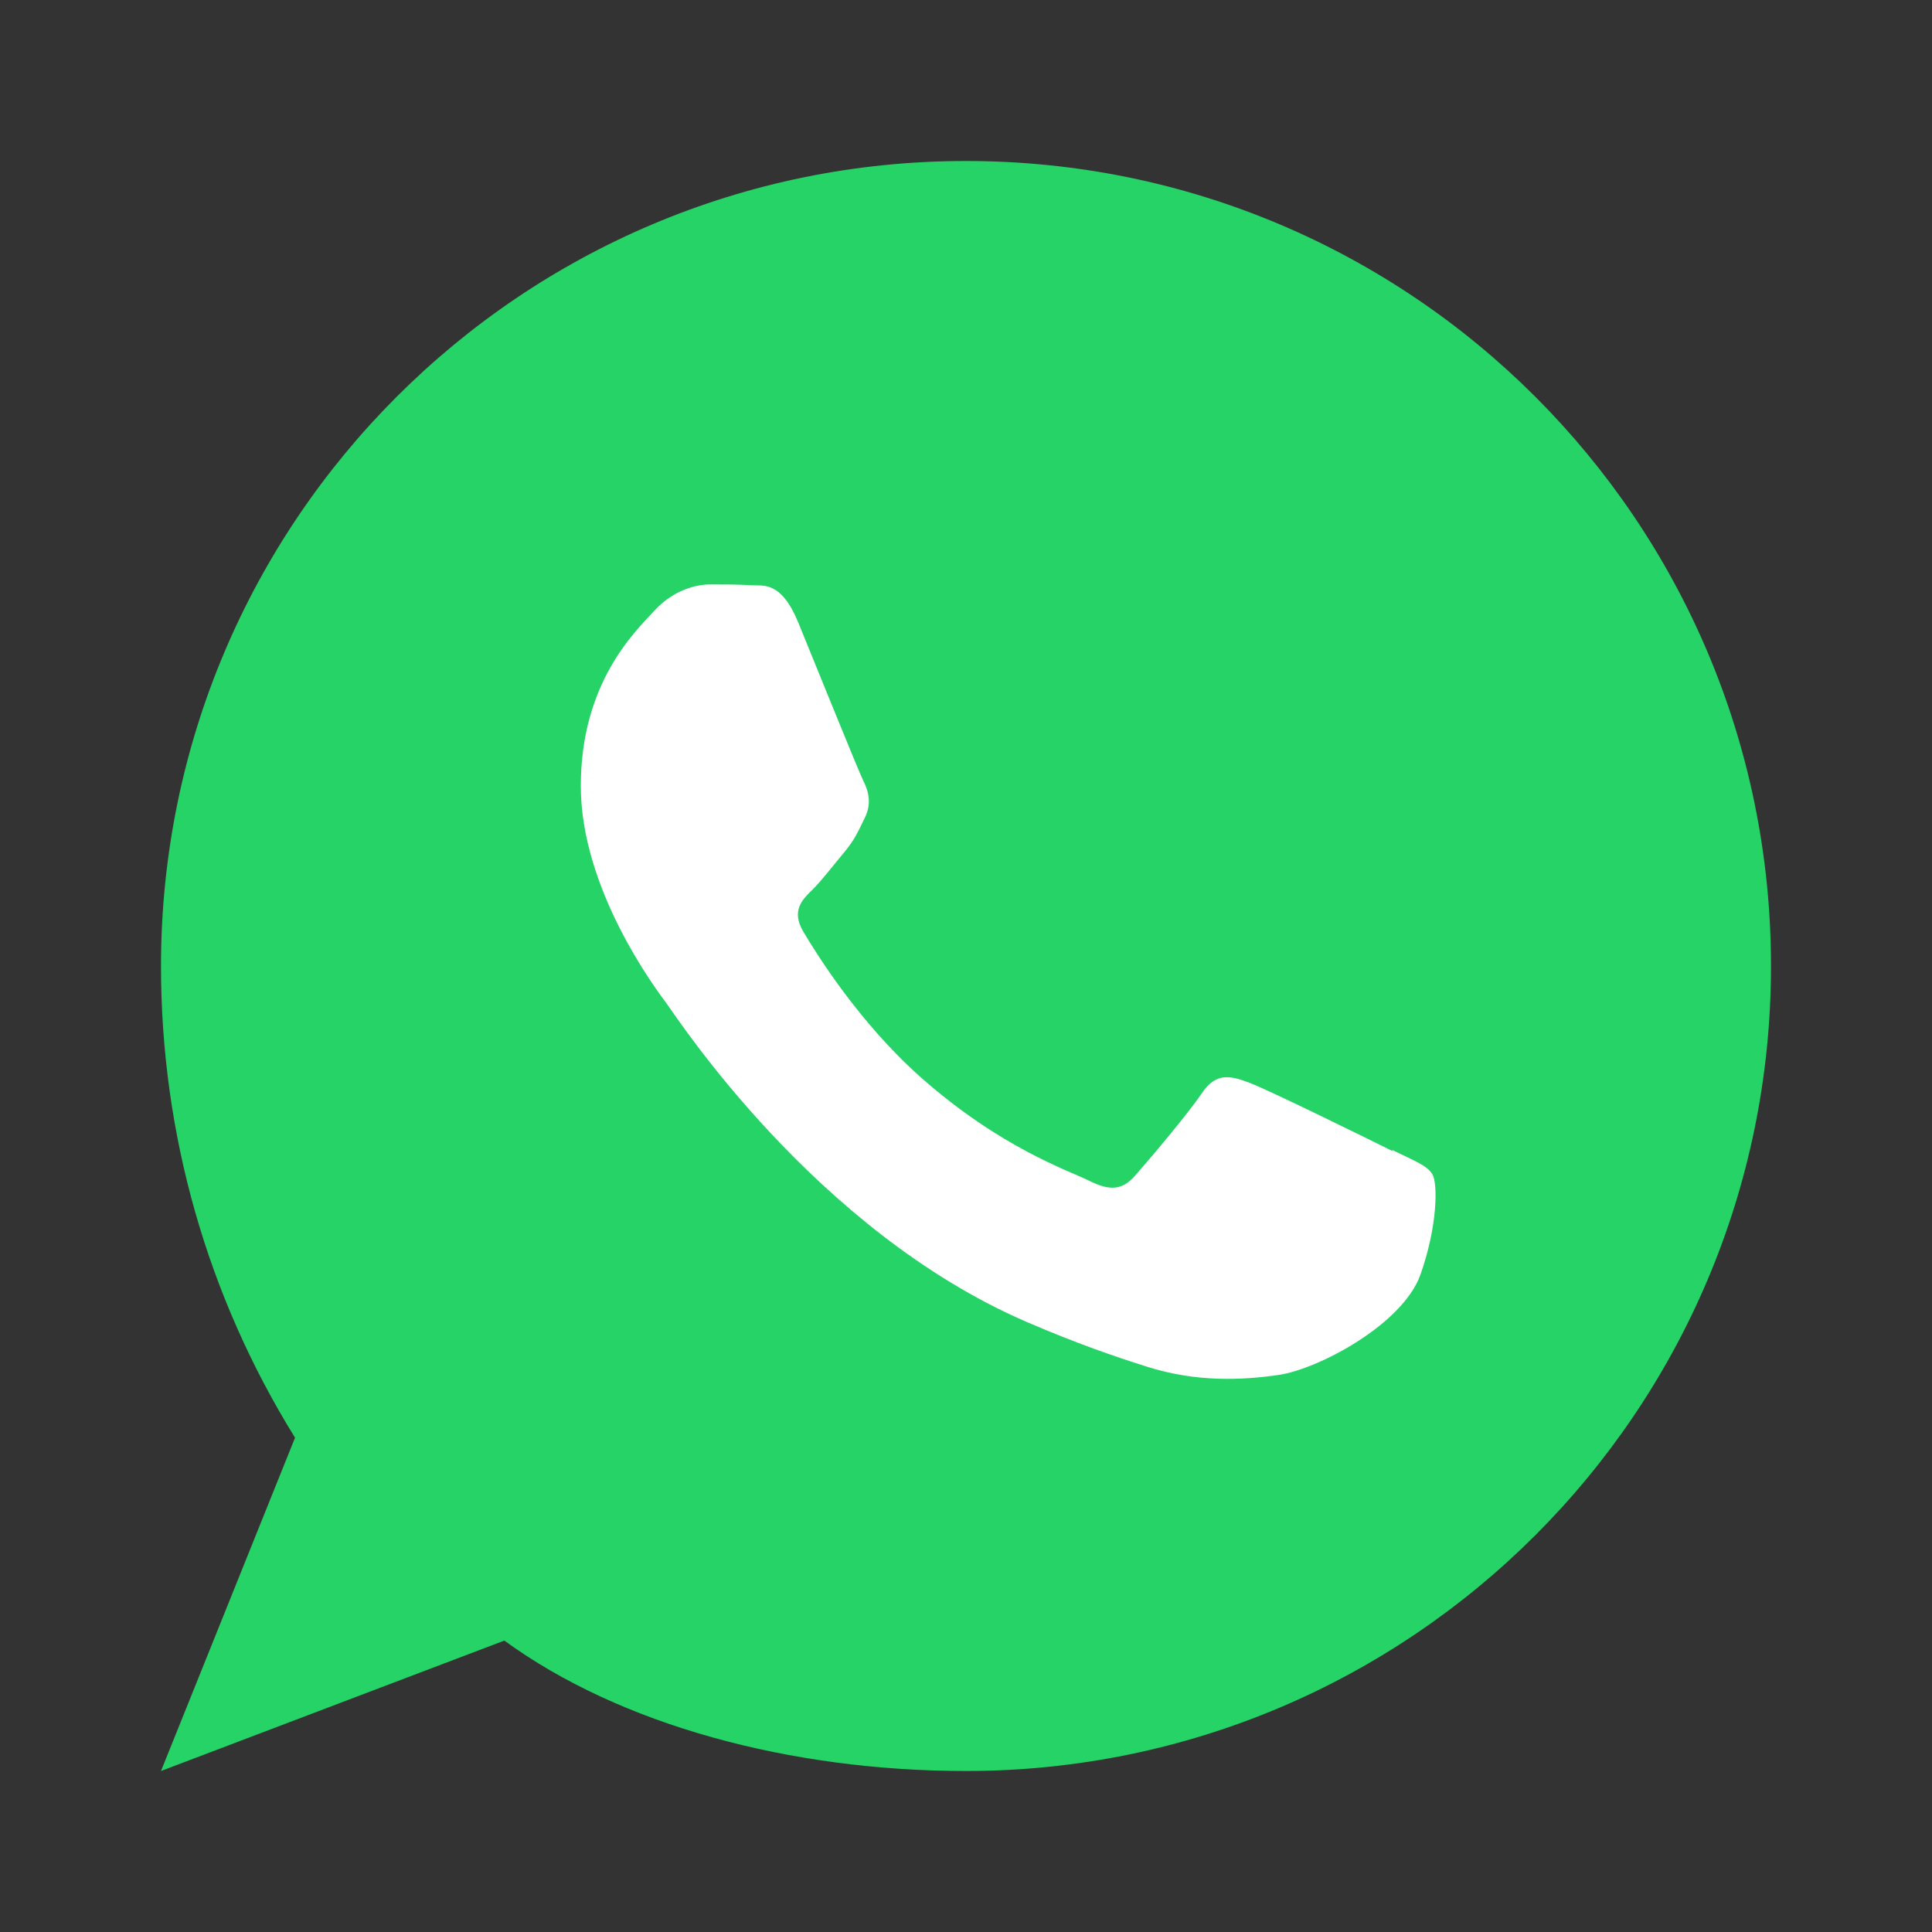 <svg xmlns="http://www.w3.org/2000/svg" width="48" height="48" viewBox="0 0 48 48">
  <rect x="0" y="0" width="48" height="48" fill="#333333" stroke="none"/>
  <path fill="#25D366" d="M24 4C12.95 4 4 12.95 4 24c0 4.18 1.15 8.2 3.33 11.72L4 44l8.53-3.24C15.41 42.86 19.64 44 24 44c11.05 0 20-8.95 20-20S35.05 4 24 4"/>
  <path fill="#FFF" d="M34.6 28.6c-.52-.26-3.08-1.52-3.56-1.7-.48-.18-.83-.26-1.18.26s-1.35 1.7-1.66 2.05c-.31.35-.61.39-1.13.13-.52-.26-2.2-.81-4.2-2.58-1.55-1.38-2.6-3.09-2.91-3.61-.31-.52-.03-.8.23-1.05.23-.23.52-.61.78-.92.26-.31.35-.52.52-.87.17-.35.09-.65-.04-.91-.13-.26-1.18-2.87-1.62-3.94-.43-1.04-.87-.9-1.18-.92-.31-.02-.65-.02-1-.02s-.91.13-1.39.65c-.48.52-1.83 1.79-1.83 4.36 0 2.57 1.87 5.05 2.13 5.4.26.35 3.69 5.64 8.94 7.91 1.25.54 2.22.87 2.98 1.11 1.25.4 2.39.34 3.29.21 1-.15 3.08-1.26 3.52-2.49.43-1.22.43-2.26.3-2.49-.13-.23-.48-.35-1-.61"/>
</svg>
